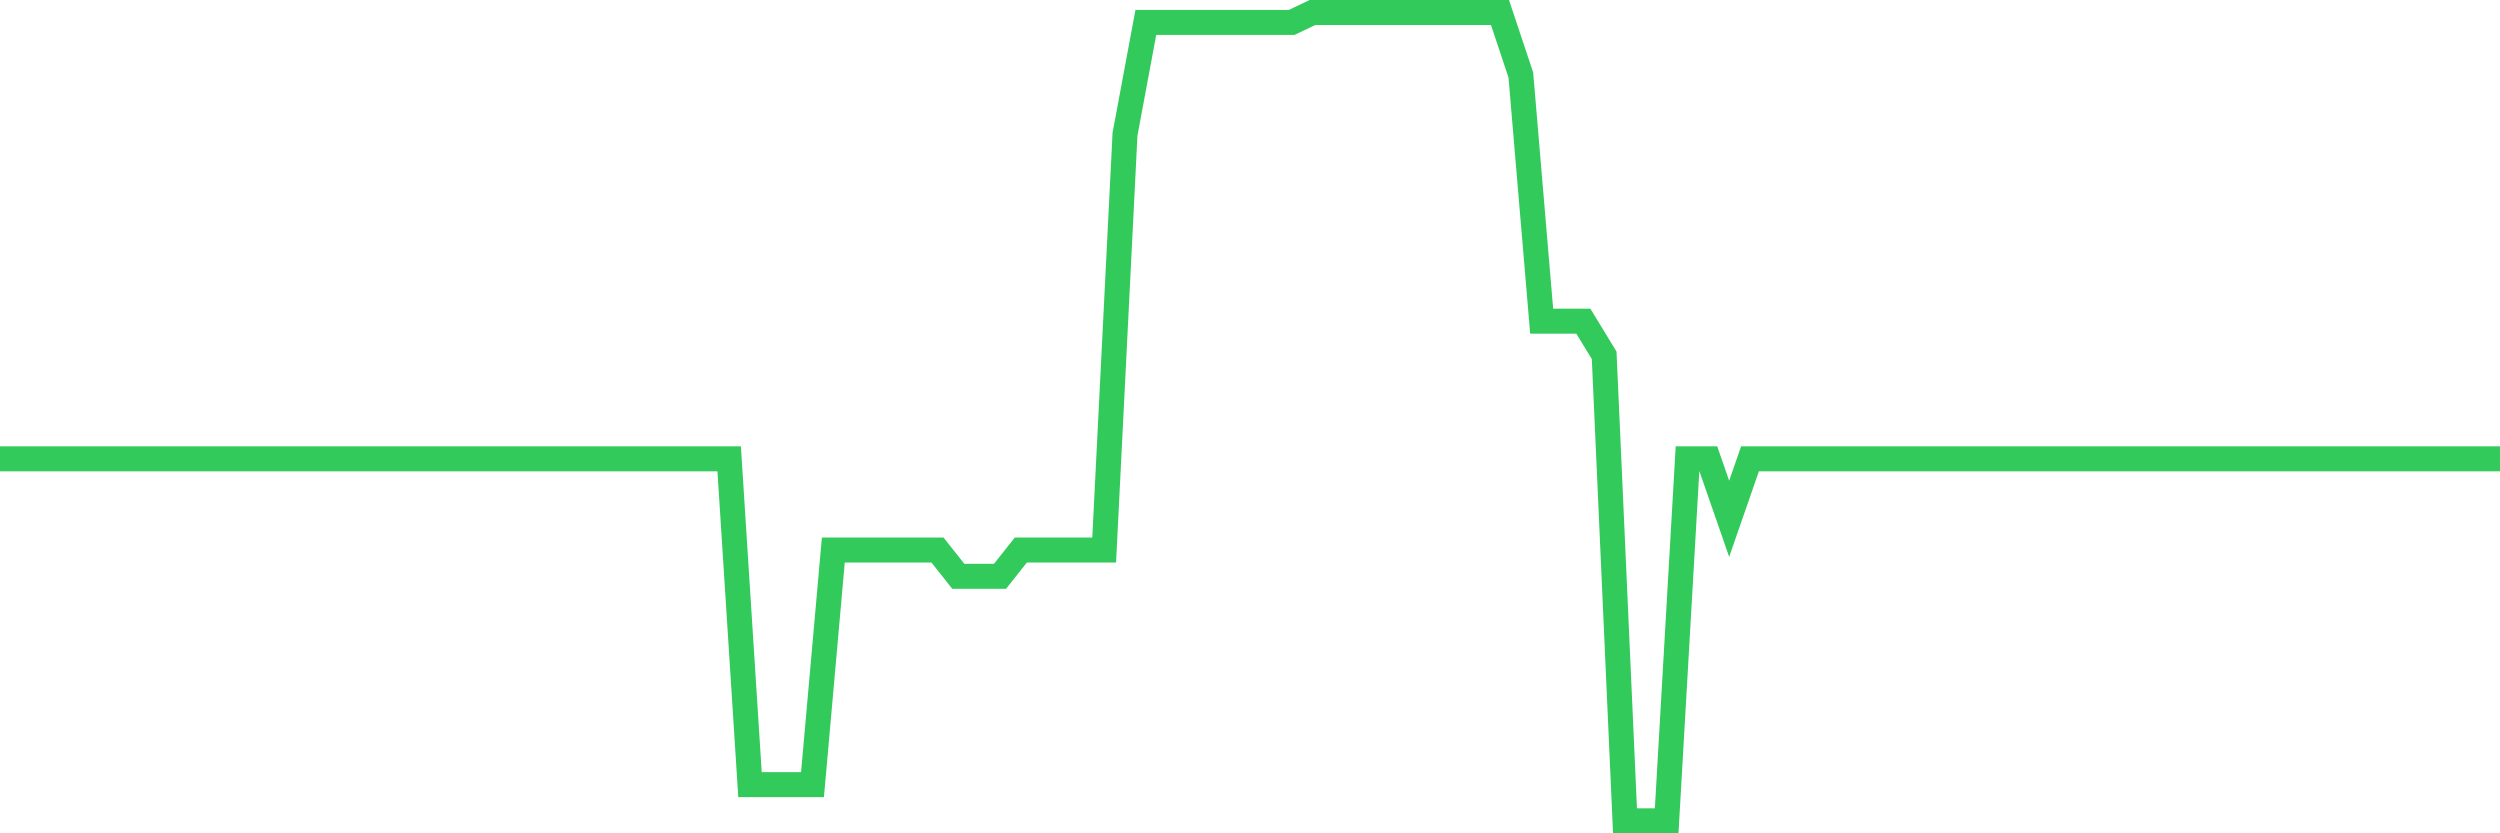 <svg
  xmlns="http://www.w3.org/2000/svg"
  xmlns:xlink="http://www.w3.org/1999/xlink"
  width="120"
  height="40"
  viewBox="0 0 120 40"
  preserveAspectRatio="none"
>
  <polyline
    points="0,22.024 1,22.024 2,22.024 3,22.024 4,22.024 5,22.024 6,22.024 7,22.024 8,22.024 9,22.024 10,22.024 11,22.024 12,22.024 13,22.024 14,22.024 15,22.024 16,22.024 17,22.024 18,22.024 19,22.024 20,22.024 21,22.024 22,22.024 23,22.024 24,22.024 25,22.024 26,22.024 27,22.024 28,22.024 29,22.024 30,22.024 31,22.024 32,22.024 33,22.024 34,22.024 35,22.024 36,37.662 37,37.662 38,37.662 39,37.662 40,26.403 41,26.403 42,26.403 43,26.403 44,26.403 45,26.403 46,27.664 47,27.664 48,27.664 49,26.403 50,26.403 51,26.403 52,26.403 53,26.403 54,6.445 55,1.076 56,1.076 57,1.076 58,1.076 59,1.076 60,1.076 61,1.076 62,1.076 63,0.6 64,0.6 65,0.6 66,0.6 67,0.6 68,0.6 69,0.6 70,0.6 71,0.6 72,0.6 73,3.599 74,15.415 75,15.415 76,15.415 77,17.055 78,39.4 79,39.4 80,39.4 81,22.024 82,22.024 83,24.902 84,22.024 85,22.024 86,22.024 87,22.024 88,22.024 89,22.024 90,22.024 91,22.024 92,22.024 93,22.024 94,22.024 95,22.024 96,22.024 97,22.024 98,22.024 99,22.024 100,22.024 101,22.024 102,22.024 103,22.024 104,22.024 105,22.024 106,22.024 107,22.024 108,22.024 109,22.024 110,22.024 111,22.024 112,22.024 113,22.024 114,22.024 115,22.024 116,22.024 117,22.024 118,22.024 119,22.024 120,22.024"
    fill="none"
    stroke="#32ca5b"
    stroke-width="1.2"
  >
  </polyline>
</svg>
